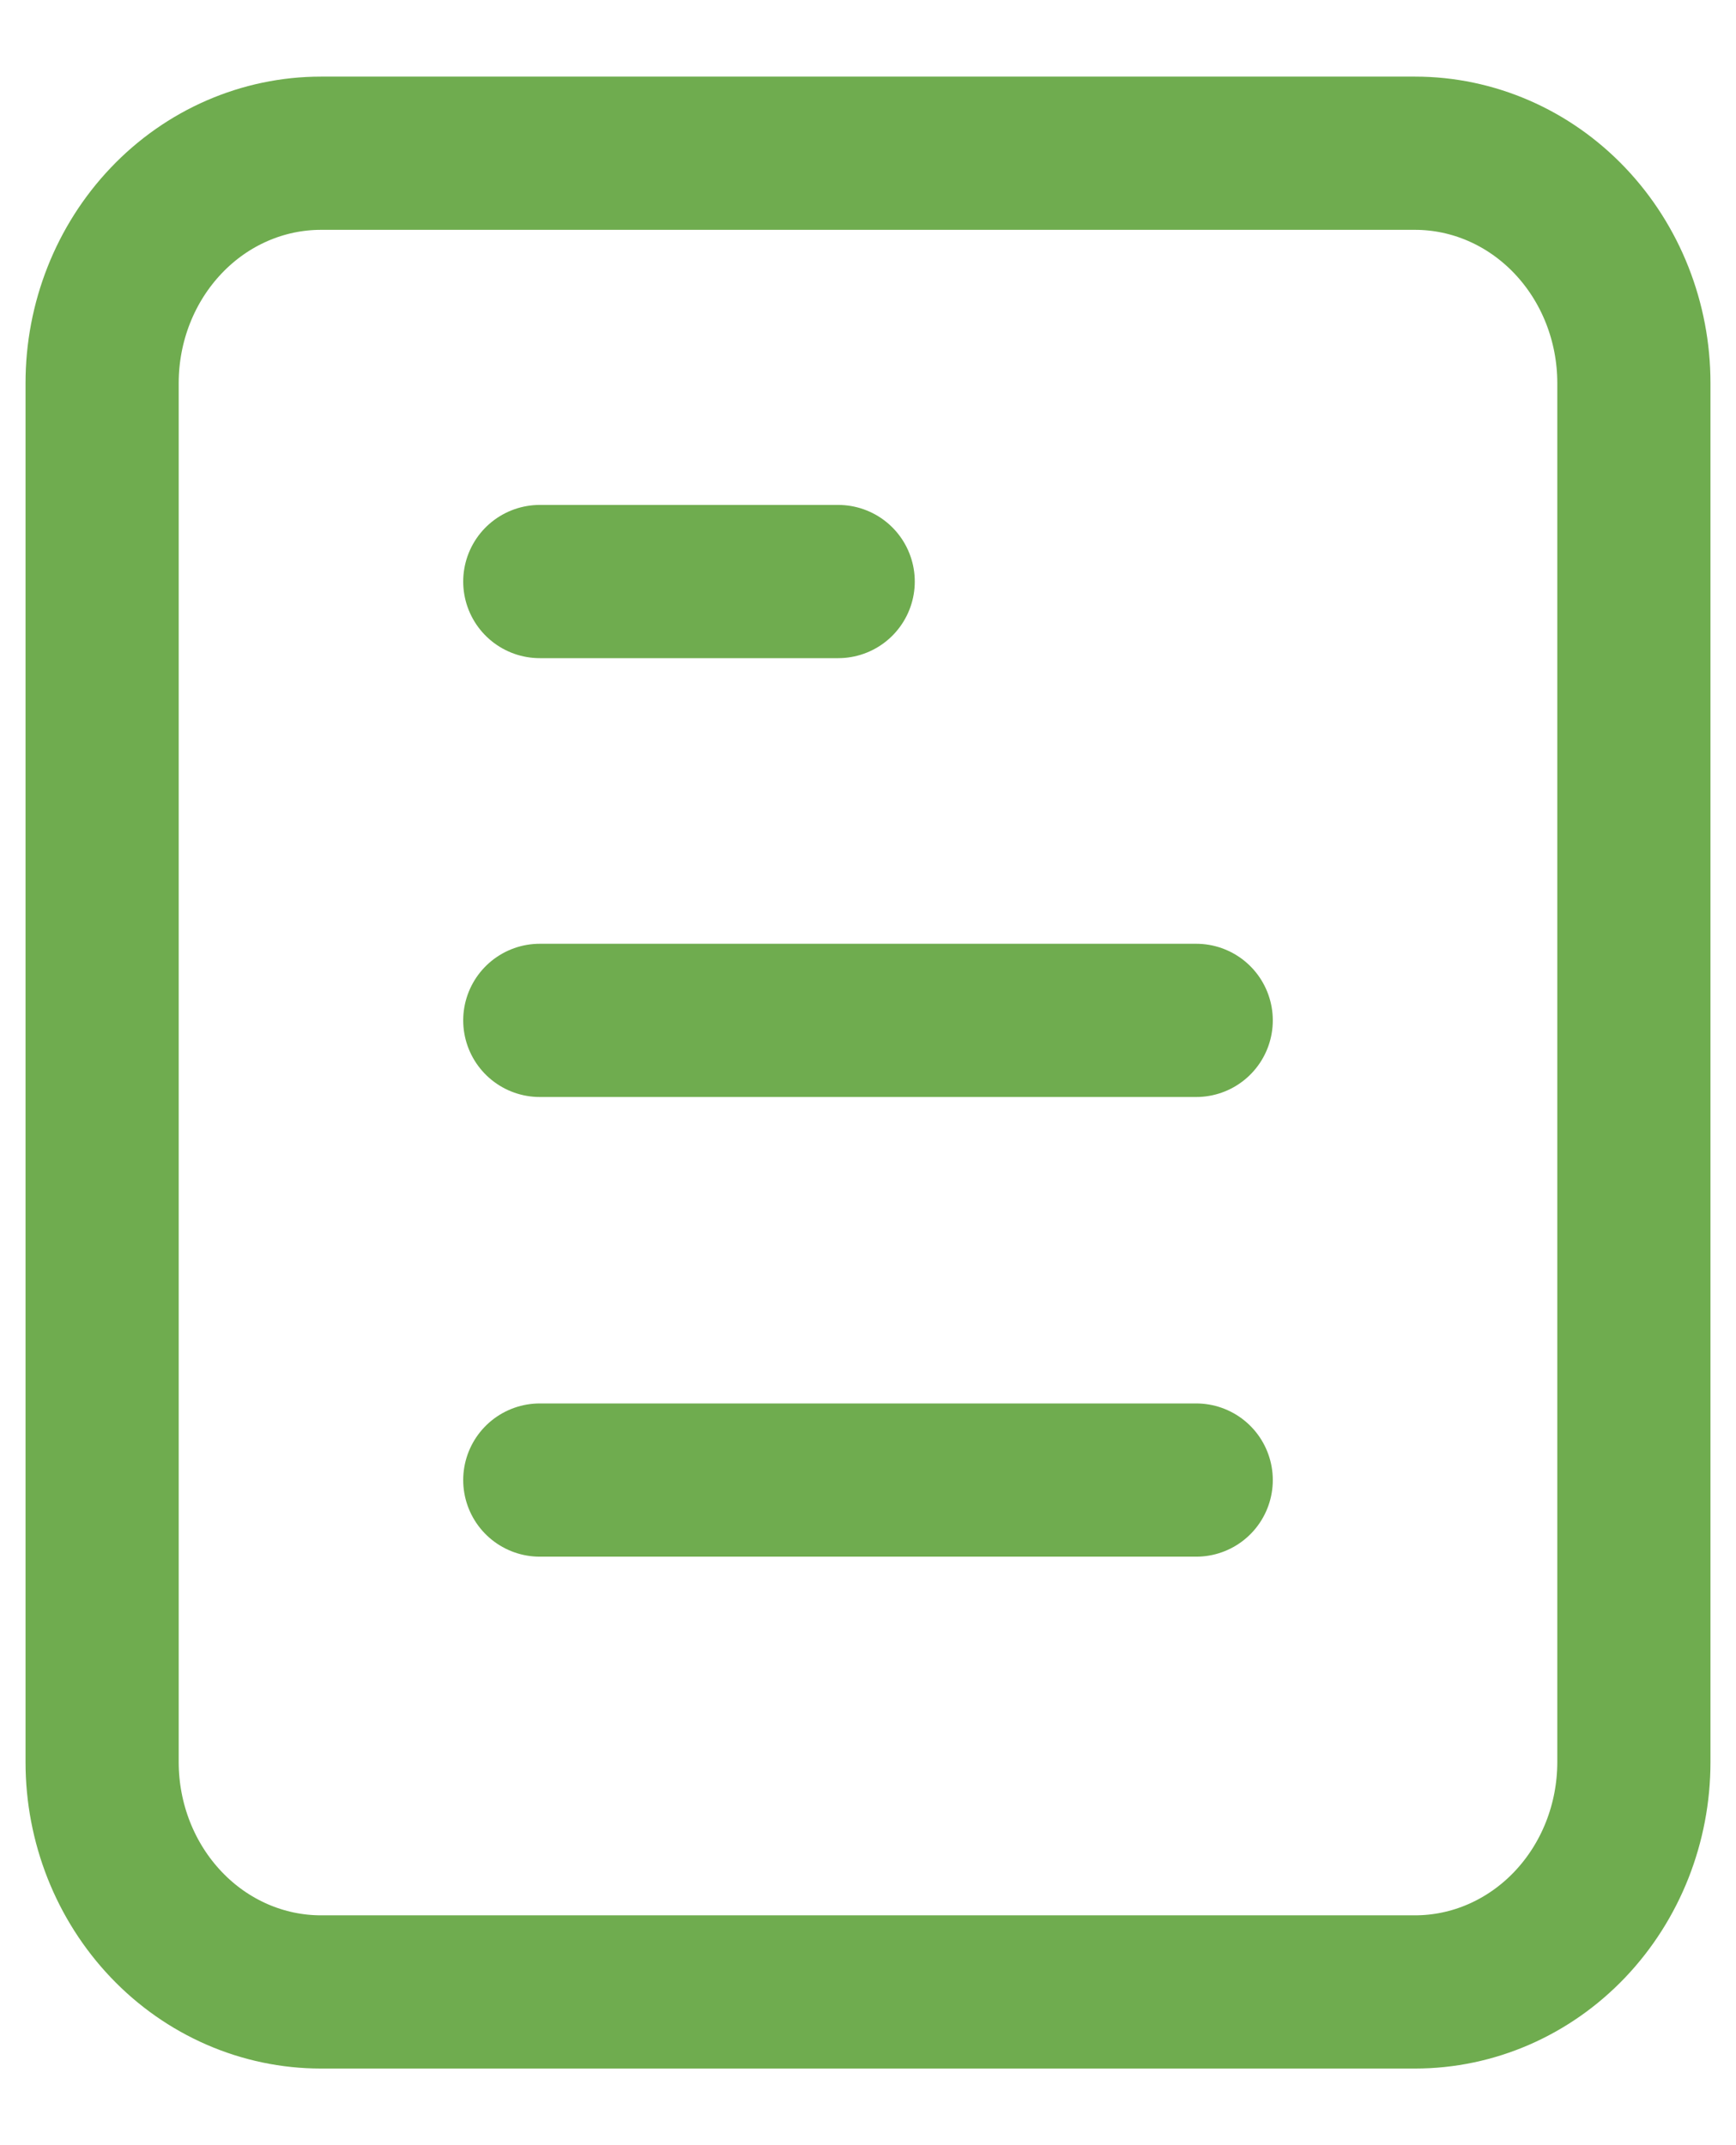 <?xml version="1.0" encoding="UTF-8"?> <svg xmlns="http://www.w3.org/2000/svg" width="17" height="21" viewBox="0 0 17 21" fill="none"><path d="M5.286 9.989H11.714M5.286 5.693H8.208M5.286 14.489H11.714M5.286 1.5C4.449 1.5 3.143 1.5 3.143 1.5C2.575 1.5 2.029 1.737 1.628 2.159C1.226 2.581 1 3.153 1 3.75V17.25C1 17.847 1.226 18.419 1.628 18.841C2.029 19.263 2.575 19.5 3.143 19.5H13.857C14.425 19.5 14.97 19.263 15.372 18.841C15.774 18.419 16 17.847 16 17.25V3.75C16 3.153 15.774 2.581 15.372 2.159C14.97 1.737 14.425 1.5 13.857 1.5H5.286Z" stroke="#6FAC4F" stroke-width="1.5" stroke-linecap="round" stroke-linejoin="round"></path></svg> 